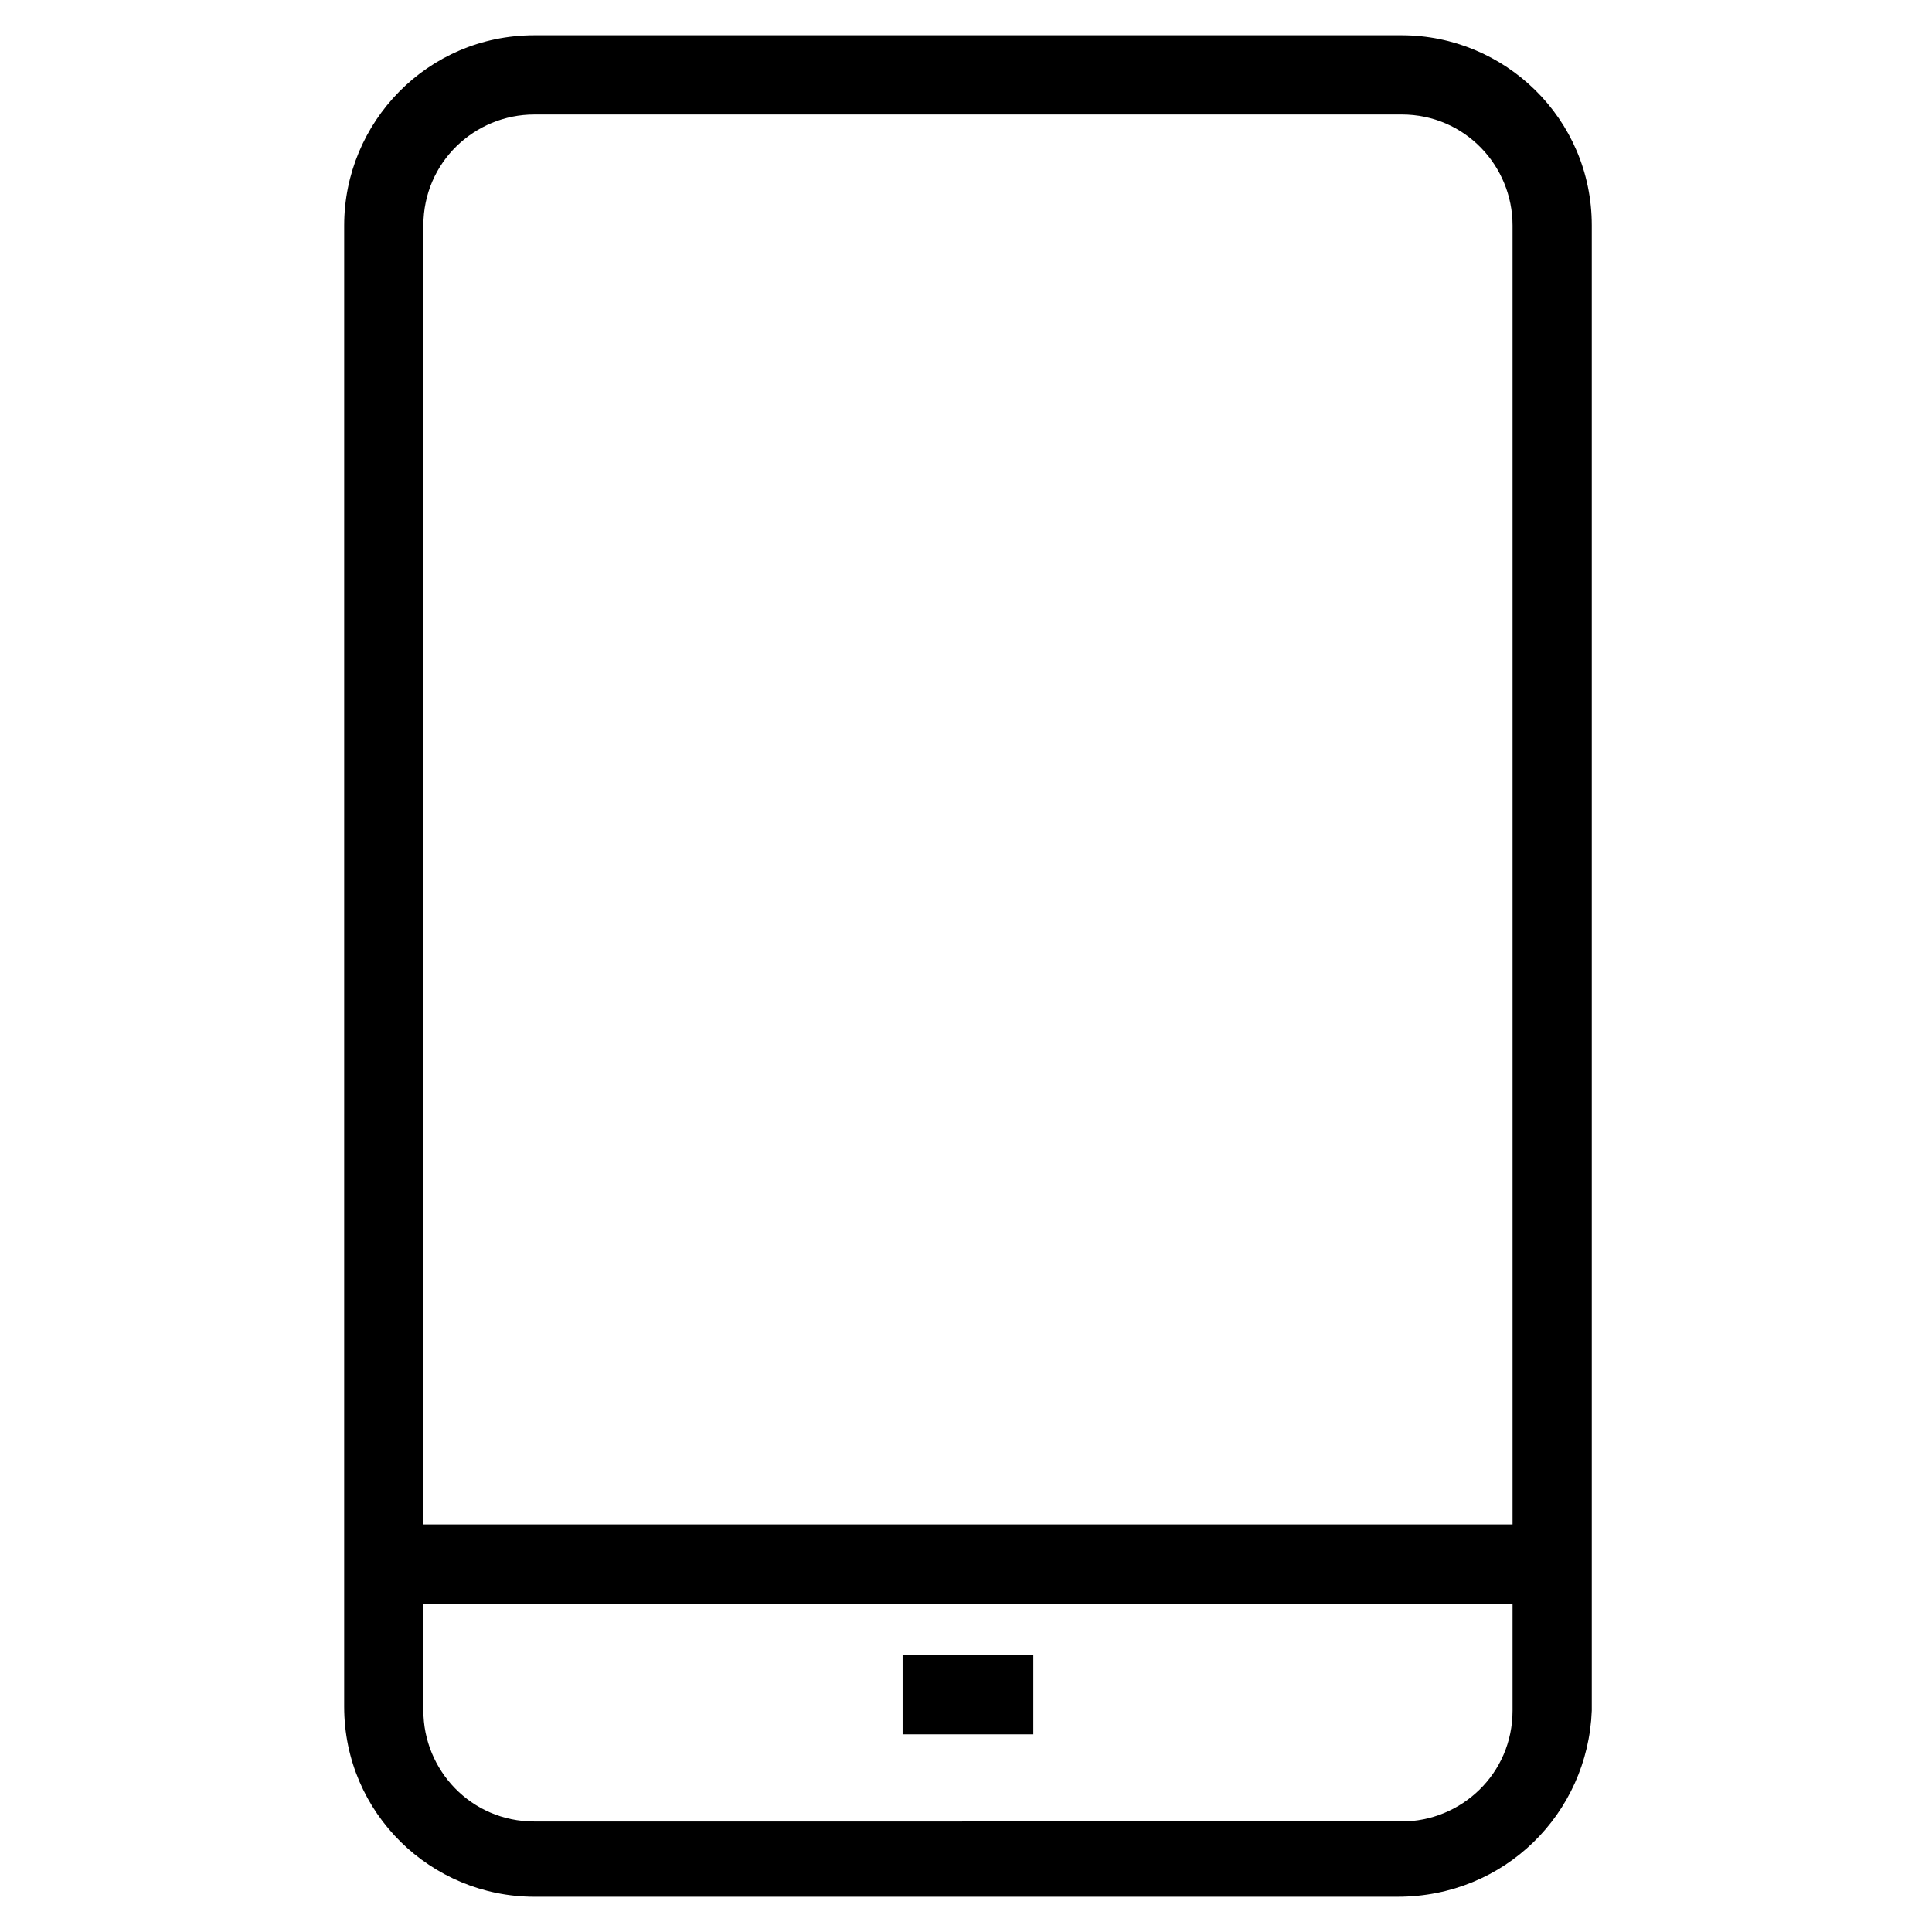 <?xml version="1.0" encoding="UTF-8"?>
<!-- Uploaded to: SVG Repo, www.svgrepo.com, Generator: SVG Repo Mixer Tools -->
<svg fill="#000000" width="800px" height="800px" version="1.1" viewBox="144 144 512 512" xmlns="http://www.w3.org/2000/svg">
 <g>
  <path d="m514.41 646.66h-228.82c-27.289 0-50.383-22.043-50.383-50.383l0.004-392.55c0-27.289 22.043-50.383 50.383-50.383h229.86c27.289 0 50.383 22.043 50.383 50.383v393.6c-1.051 27.289-23.09 49.332-51.43 49.332zm-228.82-472.32c-15.742 0-29.391 12.594-29.391 29.391v393.6c0 15.742 12.594 29.391 29.391 29.391l229.86-0.004c15.742 0 29.391-12.594 29.391-29.391v-393.6c0-15.742-12.594-29.391-29.391-29.391h-229.86z"/>
  <path d="m245.71 547.99h308.58v20.992h-308.58z"/>
  <path d="m383.2 582.63h34.637v20.992h-34.637z"/>
 </g>
</svg>